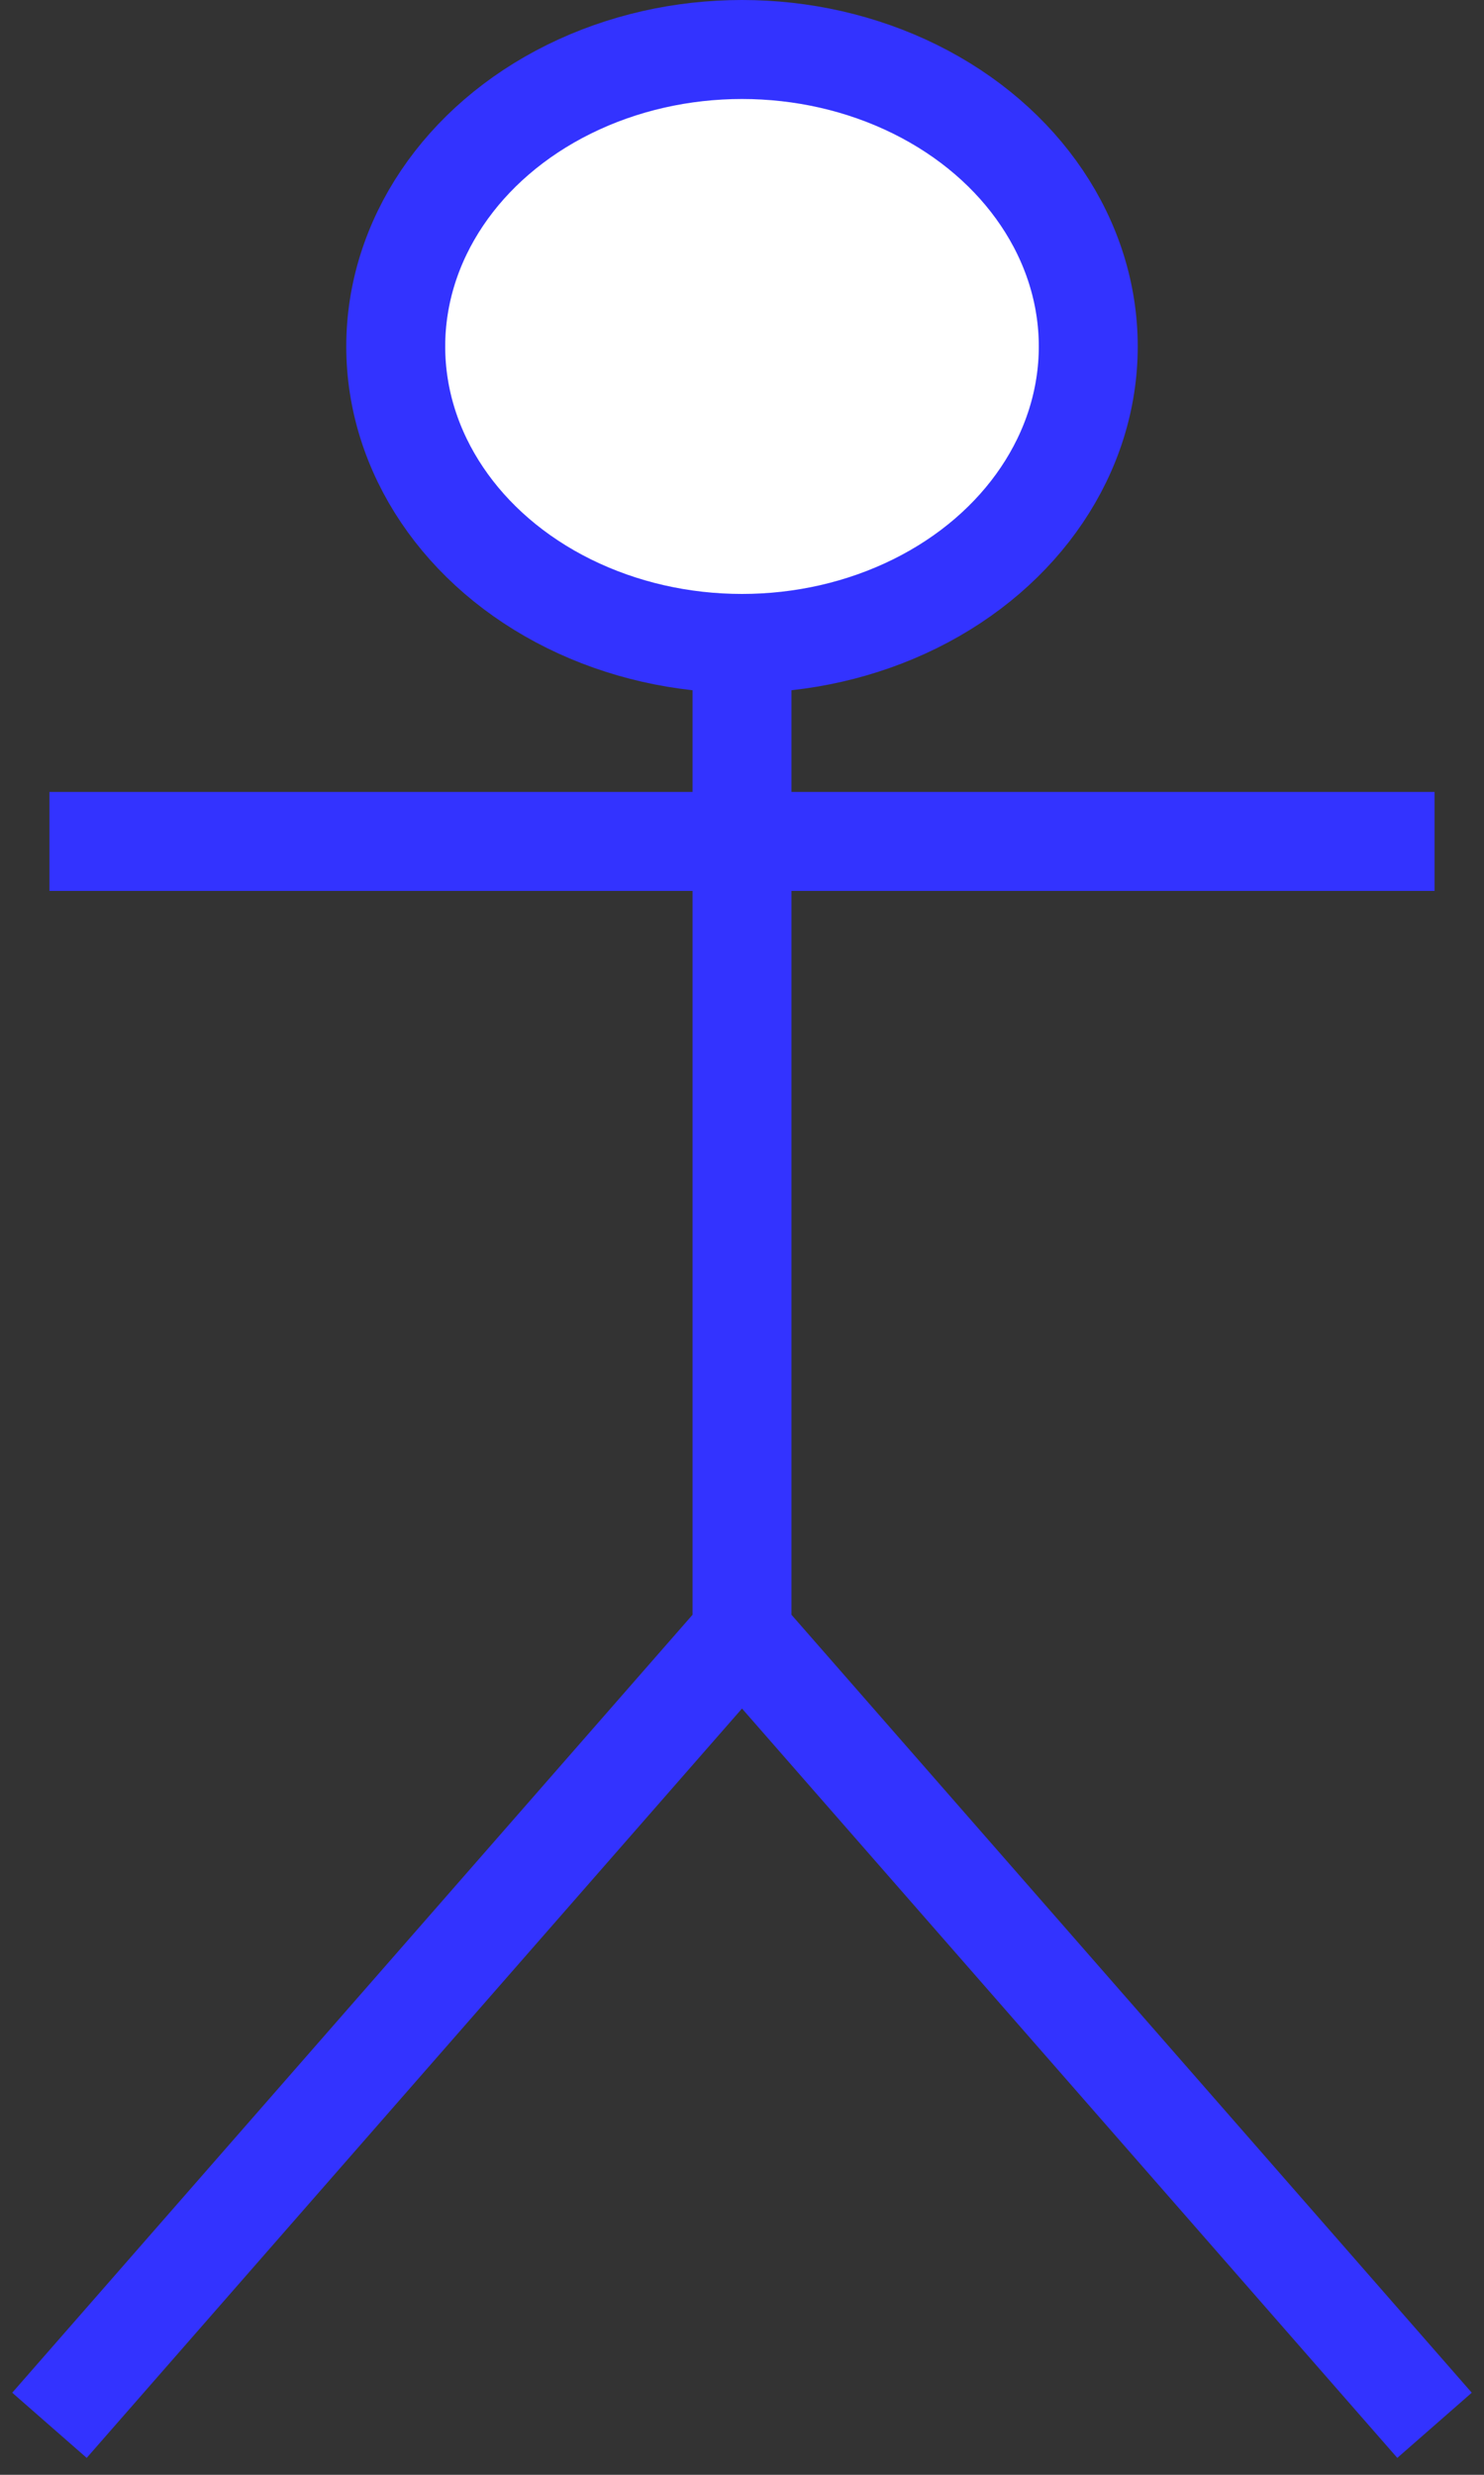 <svg xmlns="http://www.w3.org/2000/svg" xmlns:xlink="http://www.w3.org/1999/xlink" version="1.1" width="75px" height="125px" viewBox="-0.5 -0.5 75 125" content="&lt;mxfile&gt;&lt;diagram id=&quot;9X32ZYshh2zQu-bvIVrp&quot; name=&quot;Page-1&quot;&gt;jZPBboMwDIafhjuQru2OHSvbYZUmcdg5hRSiJRgF09I9/ZwlgaKq0jiA89lO7PwmYpke3wzvmgNUQkVpXI0Re43S9Iml9Lbg6sB6tXWgNrJyKJlBIX+Eh7Gng6xEvwhEAIWyW8IS2laUuGDcGLgsw06glqd2vBZ3oCi5uqdfssLG0W26mfm7kHUTTk7Wz86jeQj2nfQNr+Byg9g+YpkBQGfpMRPK3l24F5eXP/BOhRnR4n8SmEs4czX43nxdeA3NUomdNQetdiWCidjLWRiUdB0f/CjUJ/QSJbQUcgRE0DcBOyVr60DoiDaoFS0SMmFAJVuRTQLFBE/QYs61VHYsMtCypEoK3vb0ORQ+wE9DEtuMHg180y7KlkXFMvvk+eQJ6jwR8Z1SZWJ8eFvJpAHNrgAt0FwpxCdsvGp+bFd+eZlnIEQ0t/IHsbkfu3raeFaGDC9OWM5D8Oe7+ZPY/hc=&lt;/diagram&gt;&lt;/mxfile&gt;"><rect x="-0.5" y="-0.5" width="75" height="125" fill="#333333" stroke="none"/><defs/><g><ellipse cx="37" cy="17" rx="17.5" ry="15" fill="rgb(255, 255, 255)" stroke="#3333ff" stroke-width="5" pointer-events="all"/><path d="M 37 32 L 37 82 M 37 42 L 2 42 M 37 42 L 72 42 M 37 82 L 2 122 M 37 82 L 72 122" fill="none" stroke="#3333ff" stroke-width="5" stroke-miterlimit="10" pointer-events="all"/></g></svg>